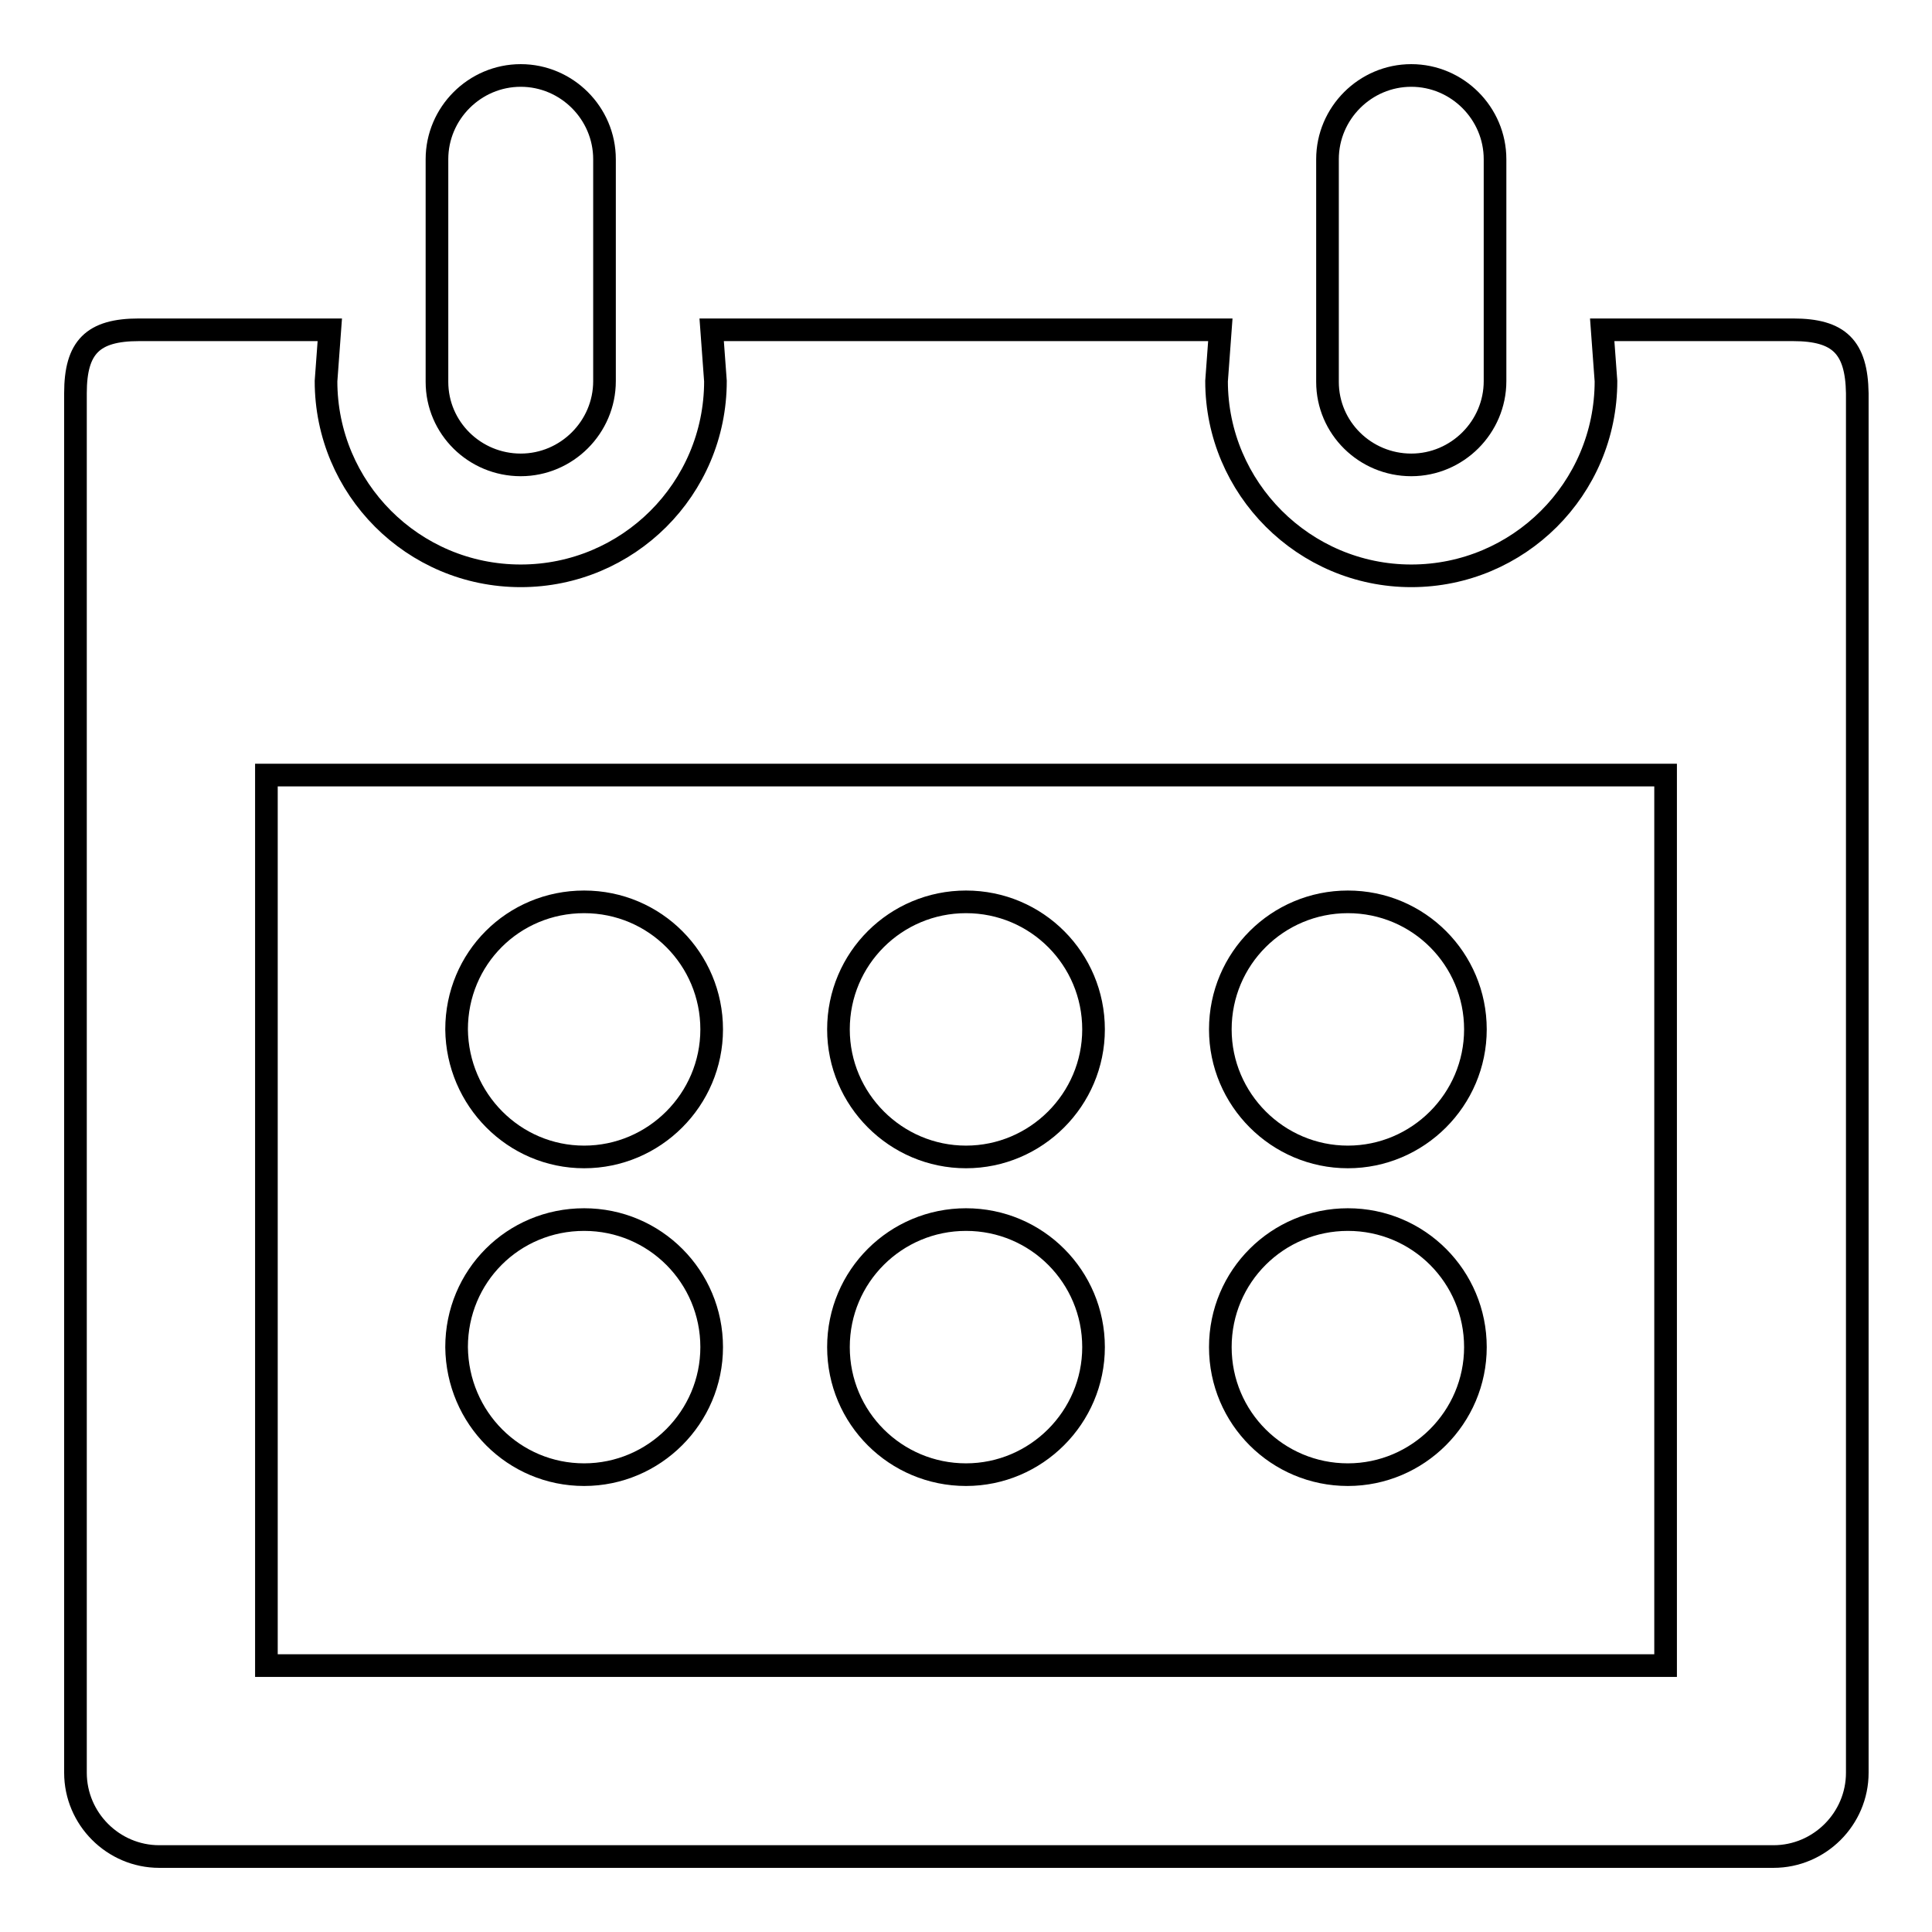 <?xml version="1.0" encoding="utf-8"?>
<!-- Svg Vector Icons : http://www.onlinewebfonts.com/icon -->
<!DOCTYPE svg PUBLIC "-//W3C//DTD SVG 1.1//EN" "http://www.w3.org/Graphics/SVG/1.1/DTD/svg11.dtd">
<svg version="1.1" xmlns="http://www.w3.org/2000/svg" xmlns:xlink="http://www.w3.org/1999/xlink" x="0px" y="0px" viewBox="0 0 256 256" enable-background="new 0 0 256 256" xml:space="preserve">
<g> <path stroke-width="3" fill-opacity="0" stroke="#000000"  d="M69,61.6c6.1,0,11.1-5,11.1-11.1V21.1C80.1,15,75.1,10,69,10s-11.1,5-11.1,11.1v29.5 C57.9,56.7,62.9,61.6,69,61.6L69,61.6z M237.6,43.7h-25.3l0.5,6.8c0,14.3-11.6,25.8-25.8,25.8s-25.8-11.6-25.8-25.8l0.5-6.8H94.3 l0.5,6.8c0,14.3-11.6,25.8-25.8,25.8c-14.3,0-25.8-11.6-25.8-25.8l0.5-6.8H18.4c-6.1,0-8.4,2.3-8.4,8.4v182.8 c0,6.1,5,11.1,11.1,11.1h213.9c6.1,0,11.1-5,11.1-11.1V52.1C246,46,243.7,43.7,237.6,43.7L237.6,43.7z M220.7,220.7H35.3v-118 h185.4V220.7L220.7,220.7z M187,61.6c6.1,0,11.1-5,11.1-11.1V21.1c0-6.1-5-11.1-11.1-11.1s-11.1,5-11.1,11.1v29.5 C175.9,56.7,180.9,61.6,187,61.6L187,61.6z M77.4,153.3c9.3,0,16.9-7.6,16.9-16.9c0-9.3-7.5-16.9-16.9-16.9s-16.9,7.5-16.9,16.9 C60.6,145.7,68.1,153.3,77.4,153.3L77.4,153.3z M128,153.3c9.3,0,16.9-7.6,16.9-16.9c0-9.3-7.5-16.9-16.9-16.9 c-9.3,0-16.9,7.5-16.9,16.9C111.1,145.7,118.7,153.3,128,153.3L128,153.3z M178.6,153.3c9.3,0,16.9-7.6,16.9-16.9 c0-9.3-7.5-16.9-16.9-16.9c-9.3,0-16.9,7.5-16.9,16.9C161.7,145.7,169.3,153.3,178.6,153.3L178.6,153.3z M77.4,195.4 c9.3,0,16.9-7.6,16.9-16.9c0-9.3-7.5-16.9-16.9-16.9s-16.9,7.5-16.9,16.9C60.6,187.9,68.1,195.4,77.4,195.4z M128,195.4 c9.3,0,16.9-7.6,16.9-16.9c0-9.3-7.5-16.9-16.9-16.9c-9.3,0-16.9,7.5-16.9,16.9C111.1,187.9,118.7,195.4,128,195.4z M178.6,195.4 c9.3,0,16.9-7.6,16.9-16.9c0-9.3-7.5-16.9-16.9-16.9c-9.3,0-16.9,7.5-16.9,16.9C161.7,187.9,169.3,195.4,178.6,195.4z"/></g>
</svg>